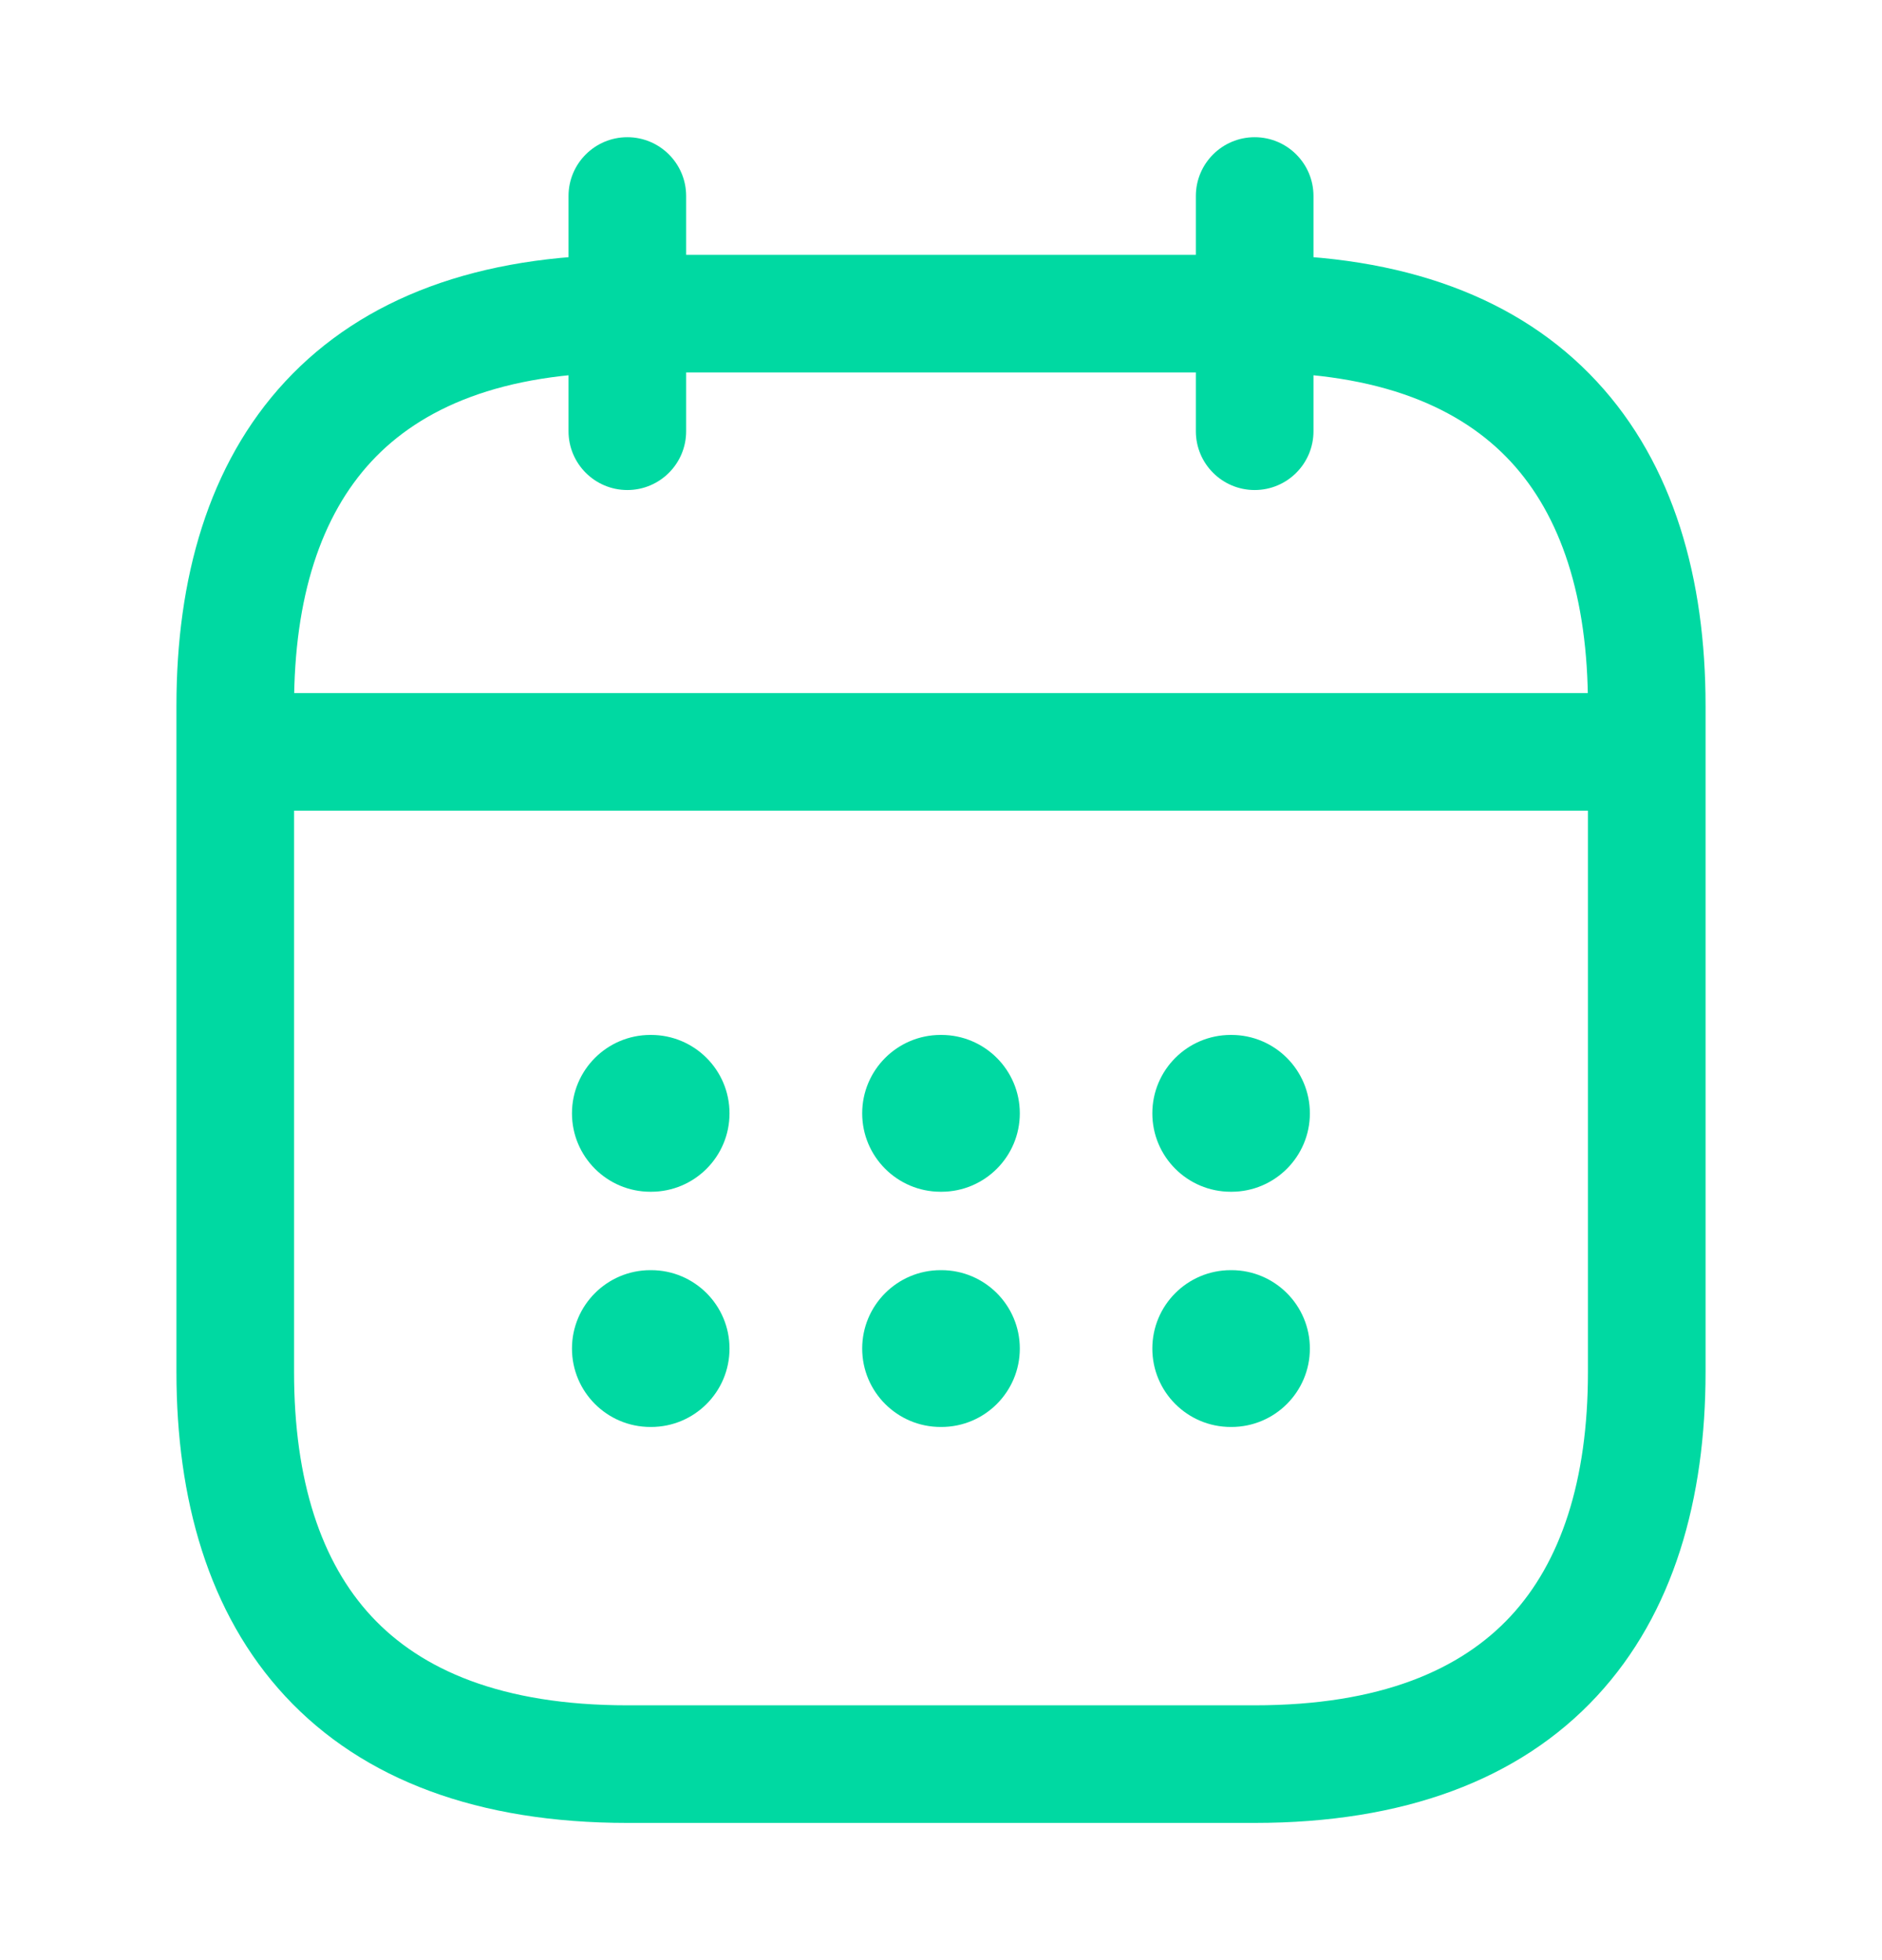 <svg width="24" height="25" viewBox="0 0 24 25" fill="none" xmlns="http://www.w3.org/2000/svg">
<g id="Icon">
<g id="Vector">
<path fill-rule="evenodd" clip-rule="evenodd" d="M8 1.75C8.414 1.75 8.75 2.086 8.75 2.5V5.5C8.75 5.914 8.414 6.25 8 6.25C7.586 6.25 7.25 5.914 7.25 5.5V2.5C7.25 2.086 7.586 1.75 8 1.75Z" fill="#00D9A2"/>
<path fill-rule="evenodd" clip-rule="evenodd" d="M16 1.75C16.414 1.75 16.75 2.086 16.75 2.5V5.5C16.75 5.914 16.414 6.25 16 6.25C15.586 6.25 15.25 5.914 15.25 5.5V2.5C15.25 2.086 15.586 1.75 16 1.75Z" fill="#00D9A2"/>
<path fill-rule="evenodd" clip-rule="evenodd" d="M2.75 9.59C2.75 9.176 3.086 8.84 3.5 8.84H20.5C20.914 8.84 21.25 9.176 21.25 9.59C21.25 10.004 20.914 10.34 20.5 10.34H3.5C3.086 10.34 2.75 10.004 2.75 9.59Z" fill="#00D9A2"/>
<path fill-rule="evenodd" clip-rule="evenodd" d="M4.737 5.885C4.096 6.575 3.75 7.615 3.75 9V17.5C3.75 18.885 4.096 19.925 4.737 20.615C5.368 21.295 6.393 21.75 8 21.75H16C17.607 21.75 18.631 21.295 19.263 20.615C19.904 19.925 20.25 18.885 20.25 17.5V9C20.25 7.615 19.904 6.575 19.263 5.885C18.631 5.205 17.607 4.75 16 4.75H8C6.393 4.75 5.368 5.205 4.737 5.885ZM3.638 4.865C4.632 3.795 6.107 3.25 8 3.25H16C17.893 3.25 19.369 3.795 20.362 4.865C21.346 5.925 21.75 7.385 21.75 9V17.5C21.75 19.115 21.346 20.575 20.362 21.635C19.369 22.705 17.893 23.25 16 23.25H8C6.107 23.25 4.632 22.705 3.638 21.635C2.654 20.575 2.25 19.115 2.25 17.5V9C2.25 7.385 2.654 5.925 3.638 4.865Z" fill="#00D9A2"/>
<path fill-rule="evenodd" clip-rule="evenodd" d="M14.695 14.2C14.695 13.648 15.142 13.2 15.695 13.2H15.704C16.256 13.2 16.704 13.648 16.704 14.2C16.704 14.752 16.256 15.2 15.704 15.2H15.695C15.142 15.2 14.695 14.752 14.695 14.2Z" fill="#00D9A2"/>
<path fill-rule="evenodd" clip-rule="evenodd" d="M14.695 17.2C14.695 16.648 15.142 16.2 15.695 16.2H15.704C16.256 16.2 16.704 16.648 16.704 17.2C16.704 17.752 16.256 18.2 15.704 18.2H15.695C15.142 18.2 14.695 17.752 14.695 17.2Z" fill="#00D9A2"/>
<path fill-rule="evenodd" clip-rule="evenodd" d="M10.995 14.2C10.995 13.648 11.443 13.2 11.995 13.2H12.005C12.557 13.2 13.005 13.648 13.005 14.2C13.005 14.752 12.557 15.2 12.005 15.2H11.995C11.443 15.2 10.995 14.752 10.995 14.2Z" fill="#00D9A2"/>
<path fill-rule="evenodd" clip-rule="evenodd" d="M10.995 17.2C10.995 16.648 11.443 16.2 11.995 16.2H12.005C12.557 16.2 13.005 16.648 13.005 17.2C13.005 17.752 12.557 18.2 12.005 18.2H11.995C11.443 18.2 10.995 17.752 10.995 17.2Z" fill="#00D9A2"/>
<path fill-rule="evenodd" clip-rule="evenodd" d="M7.294 14.2C7.294 13.648 7.742 13.2 8.294 13.2H8.303C8.856 13.2 9.303 13.648 9.303 14.2C9.303 14.752 8.856 15.2 8.303 15.2H8.294C7.742 15.2 7.294 14.752 7.294 14.2Z" fill="#00D9A2"/>
<path fill-rule="evenodd" clip-rule="evenodd" d="M7.294 17.2C7.294 16.648 7.742 16.2 8.294 16.2H8.303C8.856 16.2 9.303 16.648 9.303 17.2C9.303 17.752 8.856 18.2 8.303 18.2H8.294C7.742 18.2 7.294 17.752 7.294 17.2Z" fill="#00D9A2"/>
</g>
</g>
</svg>
